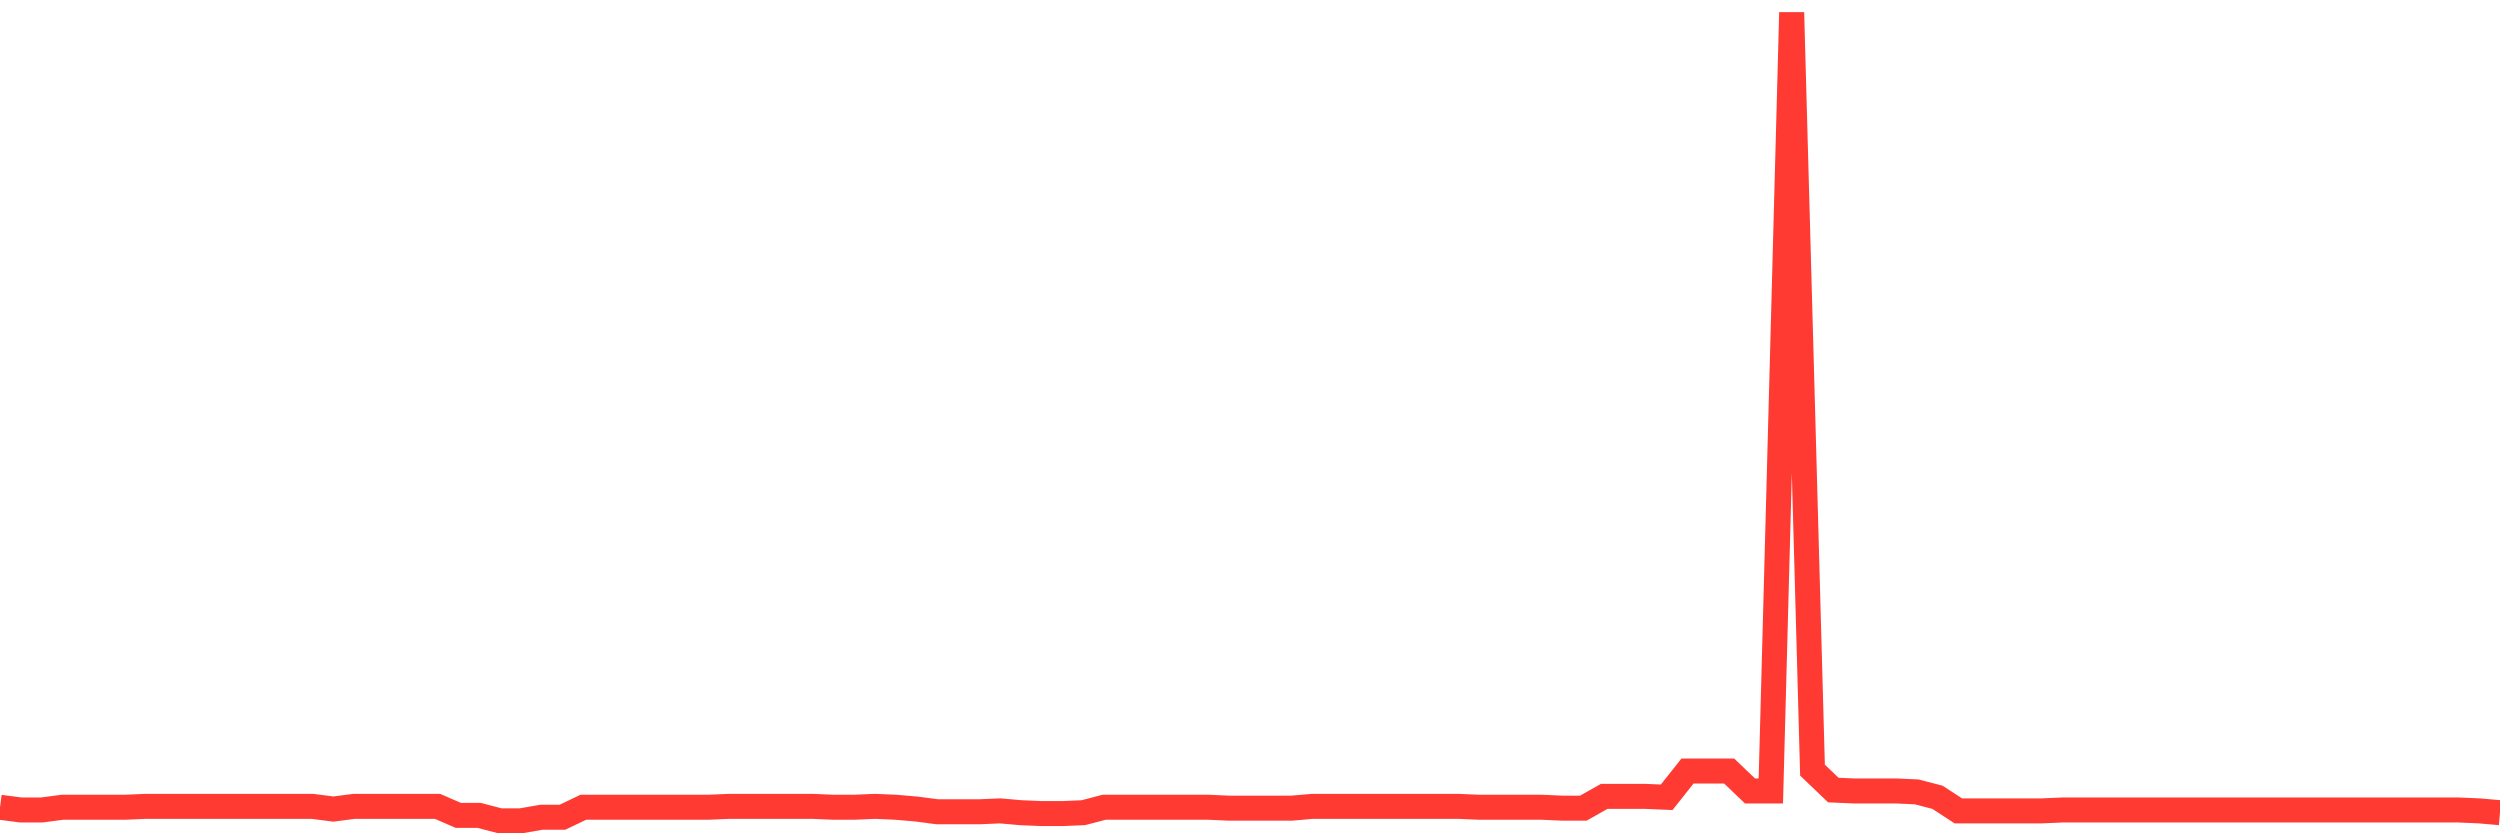 <svg
  xmlns="http://www.w3.org/2000/svg"
  xmlns:xlink="http://www.w3.org/1999/xlink"
  width="120"
  height="40"
  viewBox="0 0 120 40"
  preserveAspectRatio="none"
>
  <polyline
    points="0,38.748 1,38.879 2,38.879 3,38.748 4,38.748 5,38.748 6,38.748 7,38.705 8,38.705 9,38.705 10,38.705 11,38.705 12,38.705 13,38.705 14,38.705 15,38.705 16,38.835 17,38.705 18,38.705 19,38.705 20,38.705 21,38.705 22,39.139 23,39.139 24,39.4 25,39.4 26,39.226 27,39.226 28,38.748 29,38.748 30,38.748 31,38.748 32,38.748 33,38.748 34,38.748 35,38.705 36,38.705 37,38.705 38,38.705 39,38.705 40,38.748 41,38.748 42,38.705 43,38.748 44,38.835 45,38.966 46,38.966 47,38.966 48,38.922 49,39.009 50,39.052 51,39.052 52,39.009 53,38.748 54,38.748 55,38.748 56,38.748 57,38.748 58,38.748 59,38.792 60,38.792 61,38.792 62,38.792 63,38.705 64,38.705 65,38.705 66,38.705 67,38.705 68,38.705 69,38.705 70,38.705 71,38.748 72,38.748 73,38.748 74,38.748 75,38.792 76,38.792 77,38.227 78,38.227 79,38.227 80,38.27 81,37.01 82,37.01 83,37.01 84,37.966 85,37.966 86,0.6 87,36.967 88,37.923 89,37.966 90,37.966 91,37.966 92,38.01 93,38.27 94,38.922 95,38.922 96,38.922 97,38.922 98,38.922 99,38.879 100,38.879 101,38.879 102,38.879 103,38.879 104,38.879 105,38.879 106,38.879 107,38.879 108,38.879 109,38.879 110,38.879 111,38.879 112,38.879 113,38.879 114,38.879 115,38.879 116,38.879 117,38.879 118,38.879 119,38.922 120,39.009"
    fill="none"
    stroke="#ff3a33"
    stroke-width="1.2"
  >
  </polyline>
</svg>